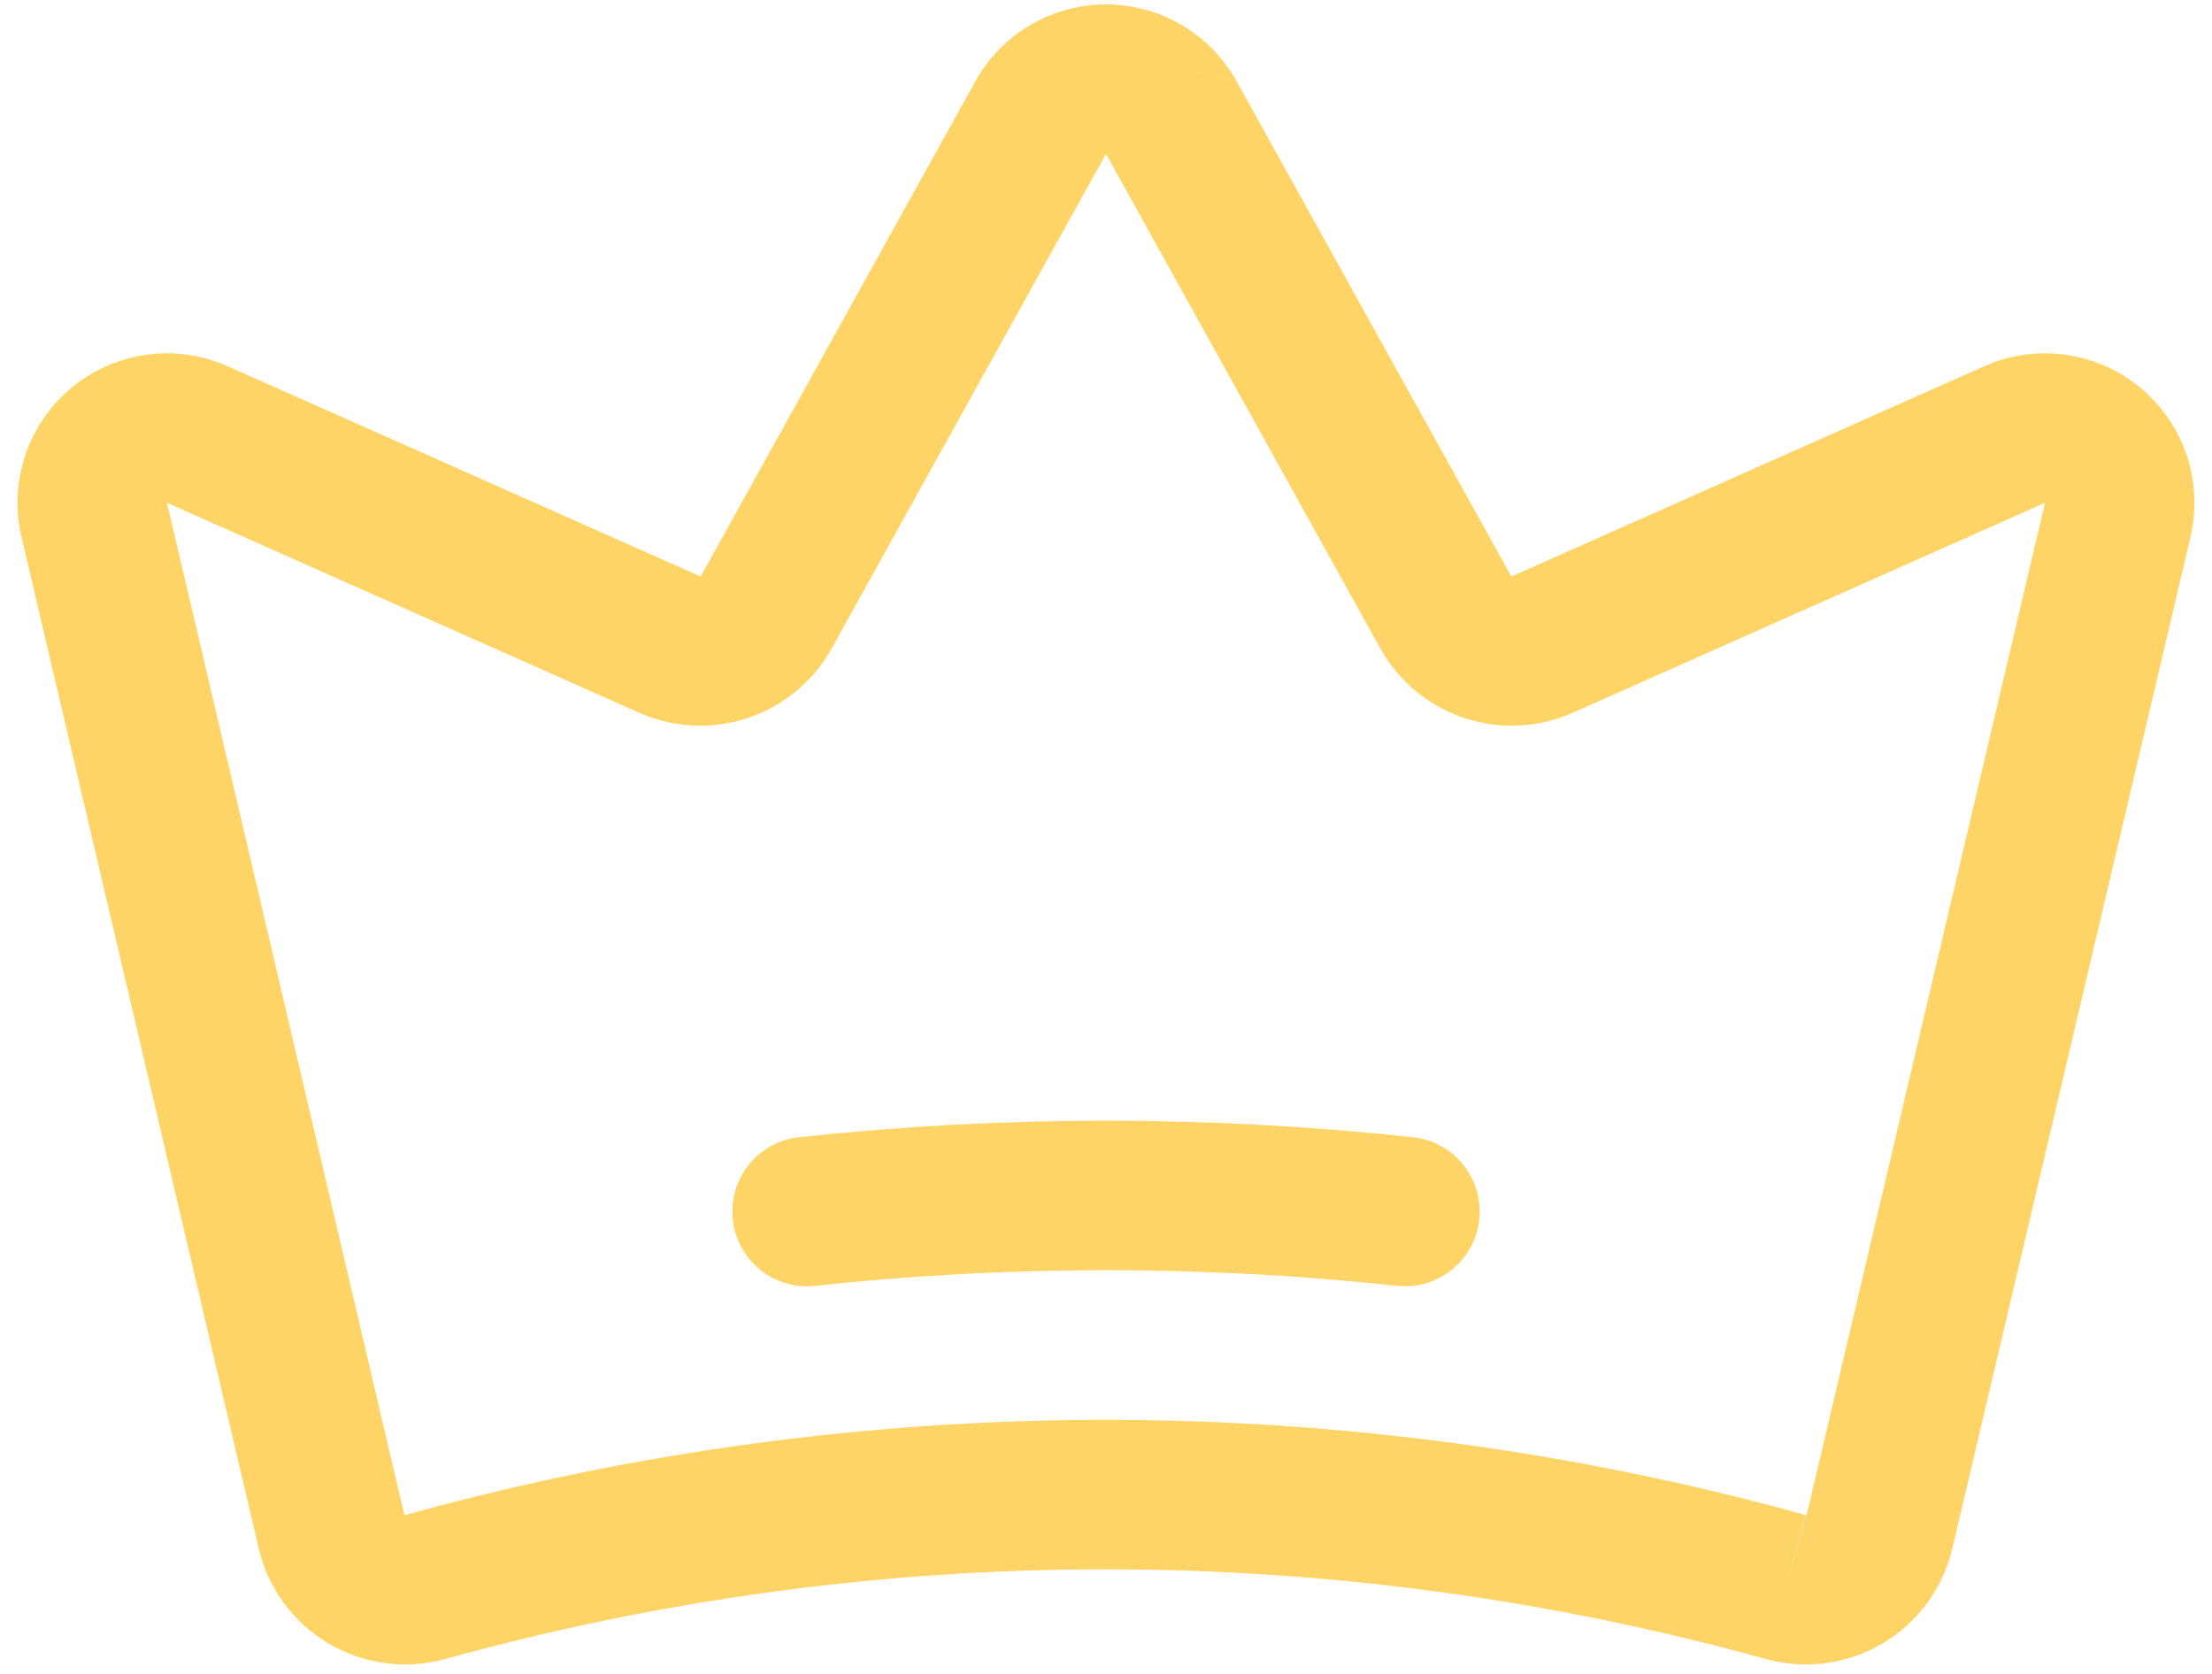 <svg width="37" height="28" viewBox="0 0 37 28" fill="none" xmlns="http://www.w3.org/2000/svg">
<path fill-rule="evenodd" clip-rule="evenodd" d="M17.23 0.421C17.615 0.194 18.053 0.074 18.5 0.074C18.946 0.074 19.385 0.194 19.77 0.421C20.154 0.647 20.47 0.972 20.687 1.363M20.687 1.364L25.274 9.632C25.276 9.635 25.279 9.637 25.282 9.638C25.285 9.639 25.289 9.639 25.293 9.638L33.195 6.124L33.199 6.122C33.626 5.934 34.096 5.869 34.558 5.935C35.019 6 35.453 6.193 35.81 6.492C36.168 6.791 36.435 7.184 36.581 7.627C36.726 8.068 36.746 8.541 36.638 8.993L36.637 8.997L32.652 25.921C32.572 26.247 32.428 26.555 32.228 26.825C32.028 27.095 31.775 27.322 31.486 27.493C31.196 27.663 30.875 27.775 30.542 27.819C30.209 27.864 29.87 27.842 29.546 27.753L29.541 27.752C22.311 25.75 14.673 25.75 7.443 27.752L7.438 27.753C7.113 27.842 6.775 27.864 6.442 27.819C6.108 27.775 5.788 27.663 5.498 27.493C5.209 27.322 4.956 27.095 4.756 26.825C4.556 26.555 4.412 26.247 4.332 25.921L4.33 25.911L0.363 8.997L0.362 8.992C0.254 8.541 0.273 8.068 0.419 7.627C0.565 7.184 0.832 6.791 1.189 6.492C1.547 6.193 1.98 6 2.442 5.935C2.903 5.869 3.374 5.934 3.8 6.122L3.805 6.124L11.707 9.638C11.71 9.639 11.714 9.639 11.718 9.638C11.721 9.637 11.724 9.635 11.726 9.632L16.313 1.363C16.529 0.972 16.846 0.647 17.23 0.421M13.898 10.87C13.59 11.41 13.092 11.817 12.502 12.012C11.911 12.207 11.269 12.176 10.699 11.926L10.695 11.924L2.793 8.41L2.795 8.418L6.761 25.331L6.764 25.335L6.767 25.338L6.768 25.34L6.774 25.342L6.78 25.341C14.445 23.22 22.543 23.22 30.208 25.343L29.875 26.547L30.203 25.341L30.21 25.342L30.215 25.34L30.22 25.335L30.222 25.332L30.223 25.331L34.205 8.417L34.207 8.41L26.305 11.924L26.3 11.926C25.731 12.176 25.089 12.207 24.498 12.012C23.907 11.817 23.41 11.41 23.102 10.87L23.094 10.857L18.5 2.574L13.898 10.87Z" fill="#FFD467"/>
<path fill-rule="evenodd" clip-rule="evenodd" d="M23.366 21.509C20.131 21.159 16.869 21.159 13.634 21.509C12.948 21.583 12.331 21.087 12.257 20.4C12.183 19.714 12.679 19.097 13.366 19.023C16.779 18.654 20.221 18.654 23.634 19.023C24.321 19.097 24.817 19.714 24.743 20.4C24.668 21.087 24.052 21.583 23.366 21.509Z" fill="#FFD467"/>
</svg>
